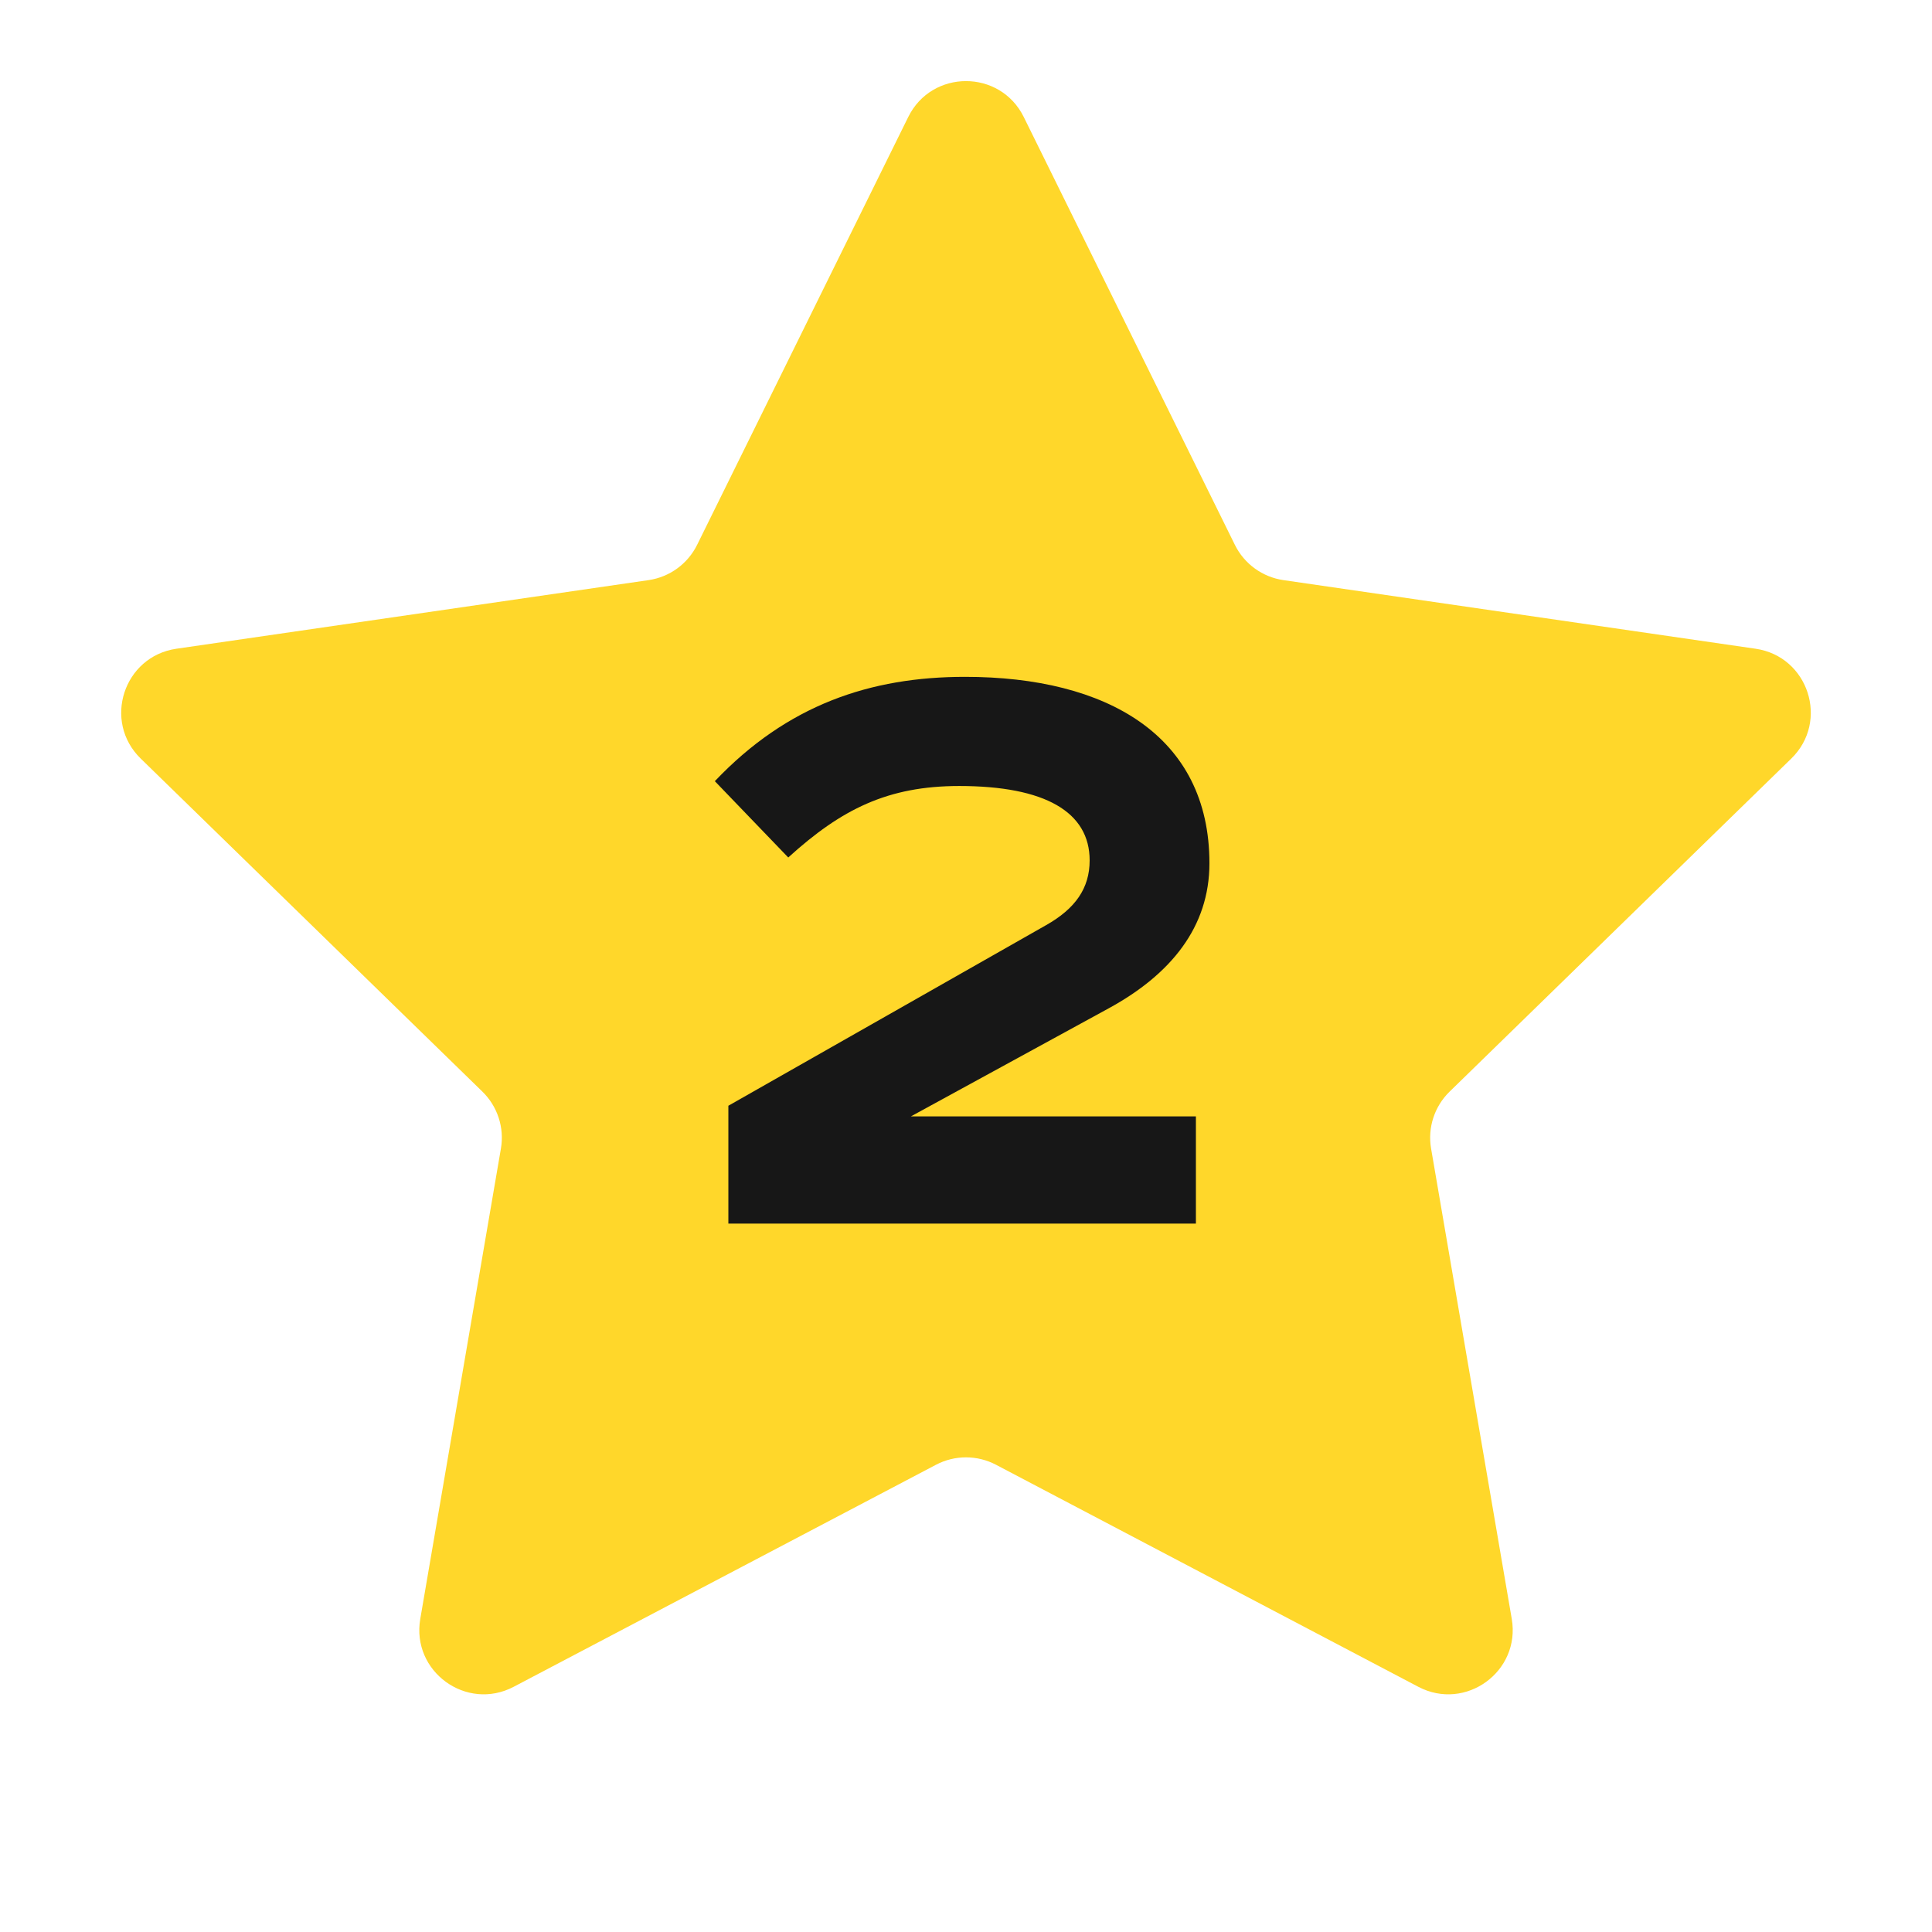 <?xml version="1.0" encoding="UTF-8"?> <svg xmlns="http://www.w3.org/2000/svg" width="60" height="60" viewBox="0 0 60 60" fill="none"><path d="M28.206 3.634C28.94 2.147 31.06 2.147 31.794 3.634L38.351 16.922C38.643 17.512 39.206 17.921 39.857 18.016L54.521 20.147C56.162 20.385 56.817 22.401 55.63 23.558L45.019 33.901C44.547 34.361 44.332 35.023 44.444 35.672L46.949 50.276C47.229 51.91 45.514 53.156 44.047 52.385L30.931 45.489C30.348 45.183 29.652 45.183 29.069 45.489L15.953 52.385C14.486 53.156 12.771 51.91 13.052 50.276L15.556 35.672C15.668 35.023 15.453 34.361 14.981 33.901L4.37 23.558C3.183 22.401 3.838 20.385 5.479 20.147L20.143 18.016C20.794 17.921 21.357 17.512 21.649 16.922L28.206 3.634Z" fill="#FFD72A"></path><path d="M37.14 34.67V38H22.62V34.34L32.49 28.73C33.39 28.22 33.84 27.59 33.84 26.72C33.84 25.22 32.46 24.41 29.79 24.41C27.57 24.41 26.13 25.13 24.48 26.63L22.2 24.26C24.45 21.89 27.03 21.02 29.97 21.02C34.38 21.02 37.56 22.85 37.56 26.81C37.56 28.79 36.36 30.26 34.44 31.31L28.29 34.67H37.14Z" fill="#171717"></path></svg> 